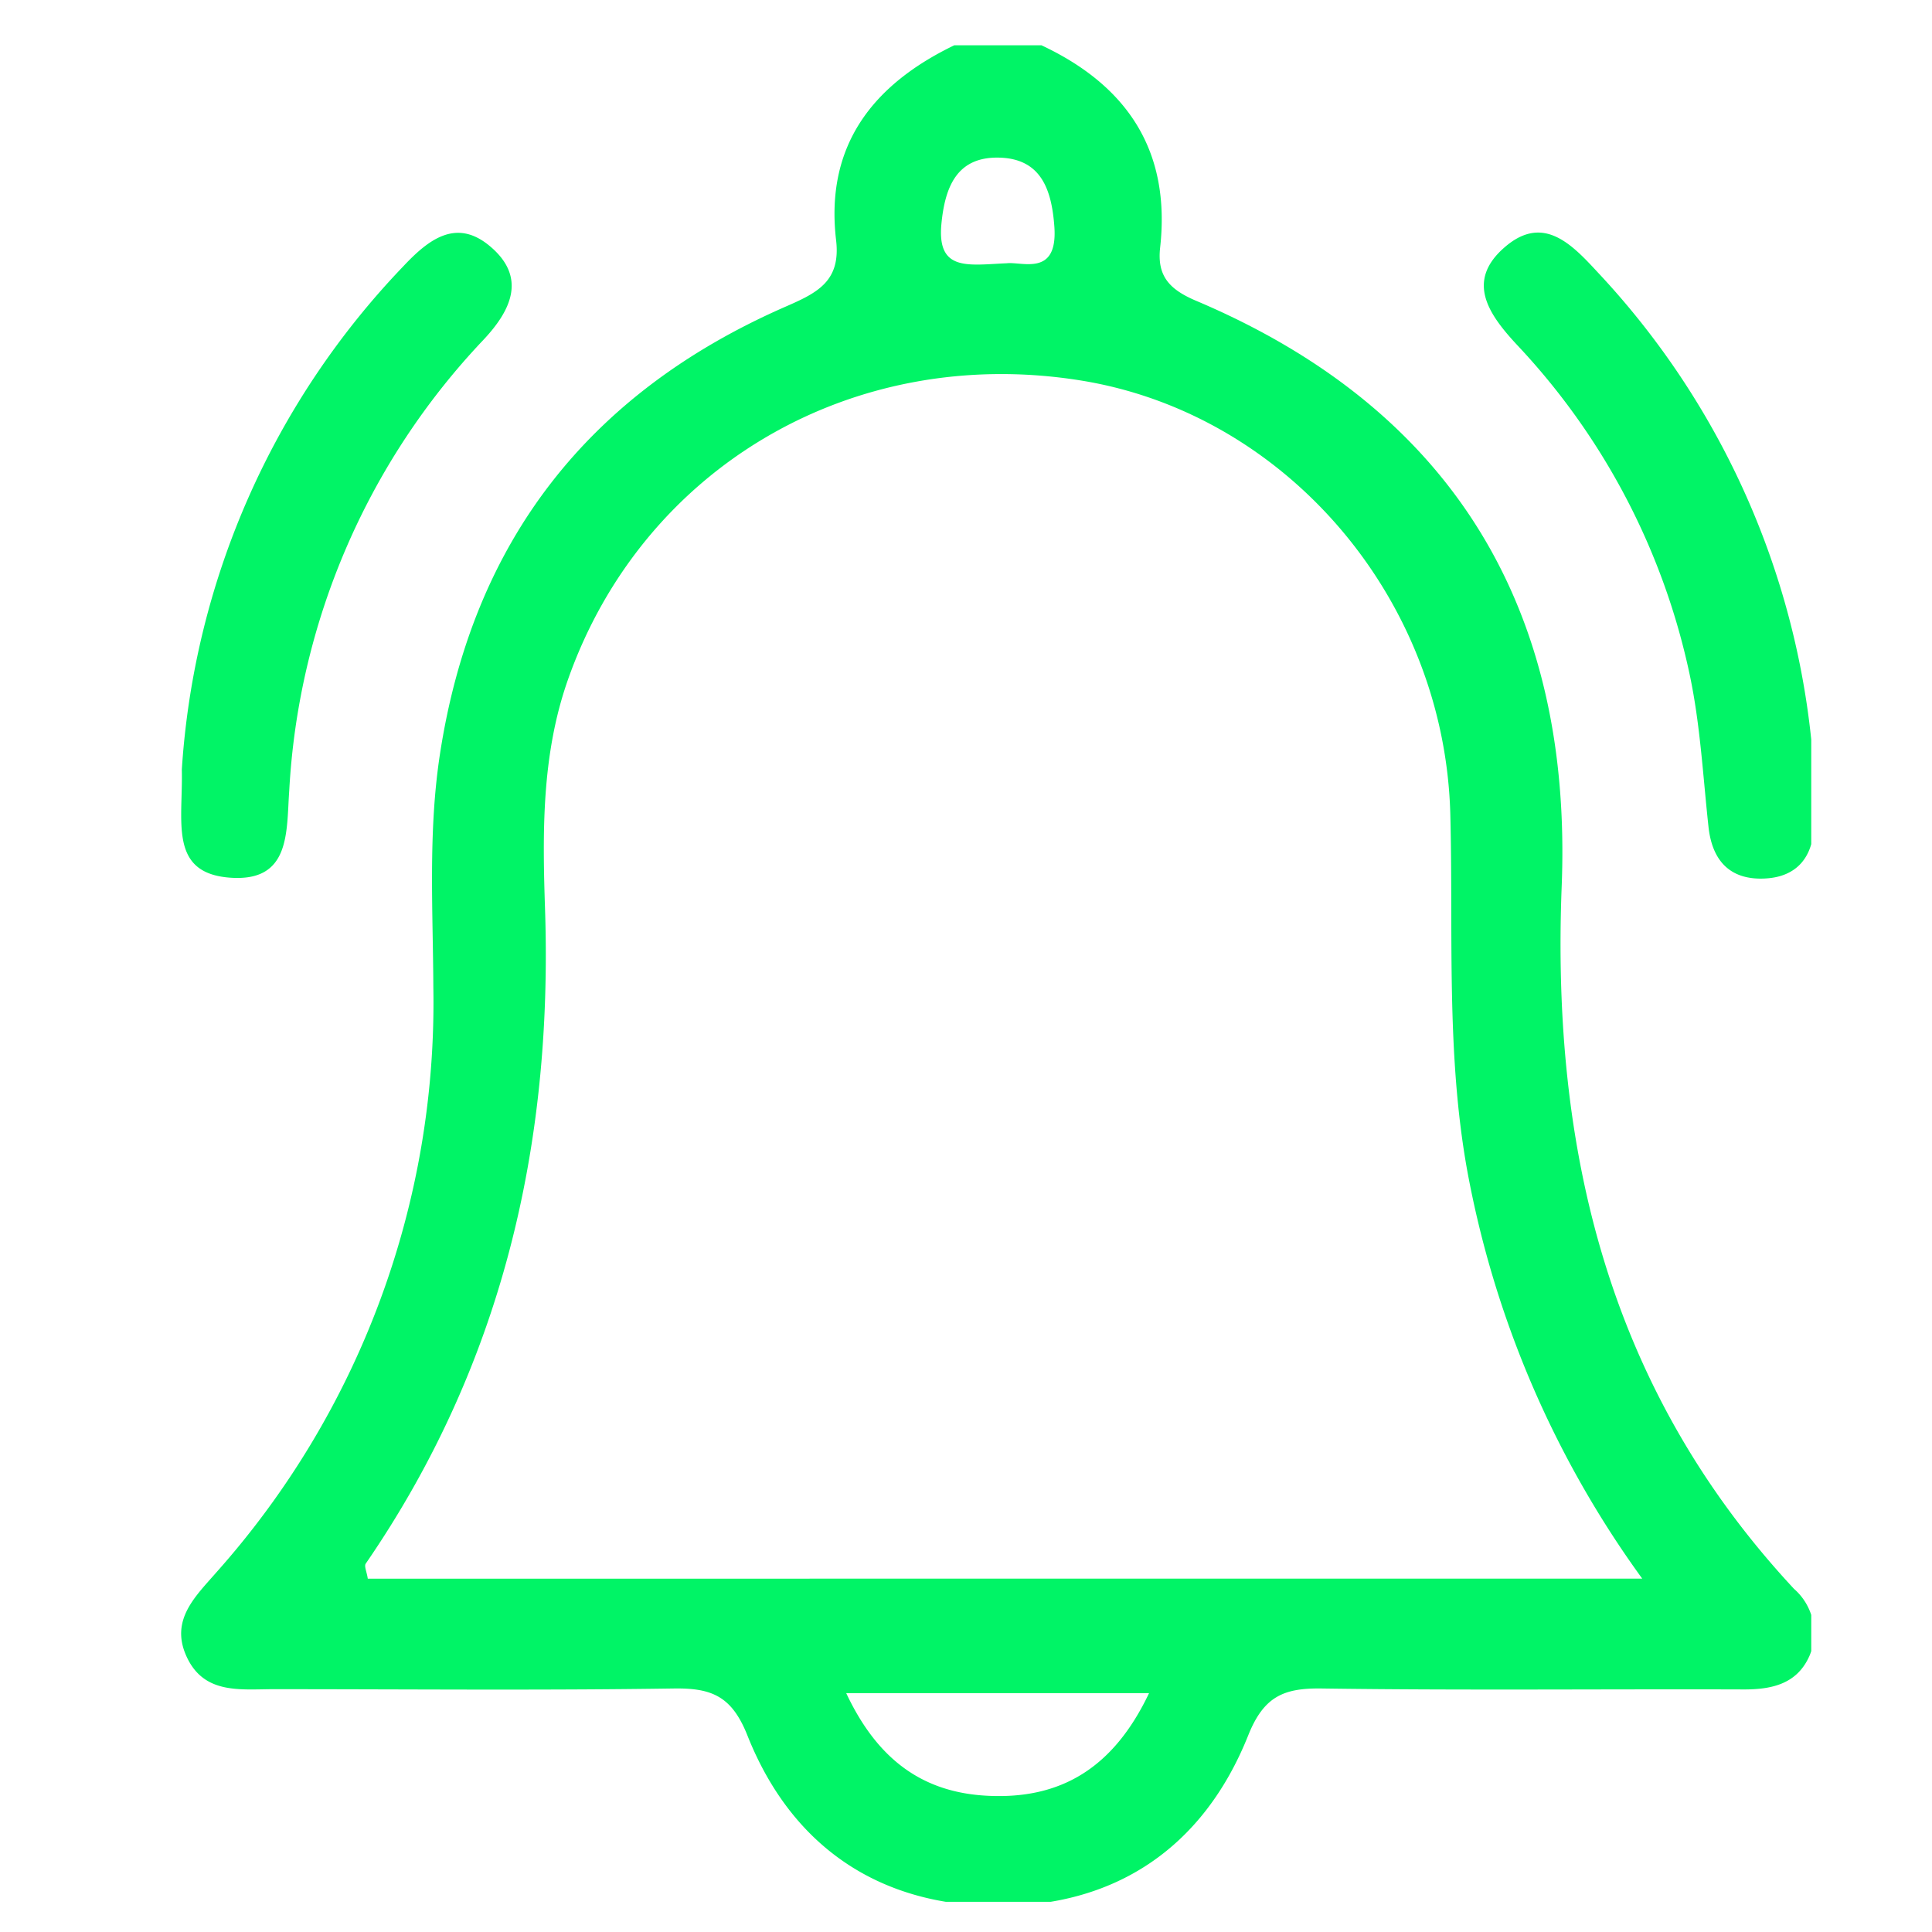 <svg xmlns="http://www.w3.org/2000/svg" xmlns:xlink="http://www.w3.org/1999/xlink" width="128" height="128" viewBox="0 0 128 128">
  <defs>
    <clipPath id="clip-path">
      <rect id="Rectangle_14" data-name="Rectangle 14" width="108" height="123" fill="none"/>
    </clipPath>
    <clipPath id="clip-Beat_energy_icon12">
      <rect width="128" height="128"/>
    </clipPath>
  </defs>
  <g id="Beat_energy_icon12" data-name="Beat energy icon12" clip-path="url(#clip-Beat_energy_icon12)">
    <g id="Group_36" data-name="Group 36" transform="translate(12 3)">
      <g id="Group_35" data-name="Group 35" transform="translate(0 0)" clip-path="url(#clip-path)">
        <path id="Path_68" data-name="Path 68" d="M57,0c5.691,2.671,8.571,7,7.859,13.4-.217,1.913.65,2.787,2.377,3.523,17.112,7.24,24.94,20.55,24.228,38.761-.689,17.561,3.128,33.411,15.393,46.582a3.882,3.882,0,0,1,1.038,4.4c-.813,1.889-2.485,2.269-4.383,2.261-9.315-.031-18.622.07-27.929-.062-2.524-.039-3.856.511-4.894,3.12-2.981,7.449-8.85,11.382-16.825,11.289-7.758-.093-13.465-4.042-16.345-11.289-1.038-2.617-2.369-3.159-4.894-3.12-8.827.132-17.654.046-26.481.046-2.238,0-4.684.372-5.823-2.245-1.03-2.362.619-3.9,2-5.482A56.716,56.716,0,0,0,16.707,62.416c-.023-5.118-.348-10.259.426-15.377C19.285,32.853,27.02,22.989,40.1,17.29c2.06-.9,3.608-1.672,3.291-4.375C42.653,6.651,45.812,2.609,51.217,0ZM96.8,101.587A66.341,66.341,0,0,1,85.2,74.526c-1.4-7.789-.914-15.687-1.115-23.546C83.722,36.671,73.215,24.4,59.61,22.207,44.5,19.775,30.574,27.952,25.619,42.044c-1.75,4.986-1.68,10.12-1.51,15.238.511,15.679-2.9,30.244-11.878,43.306-.124.17.07.557.132,1Zm-32.675,7.588H44.062c2.075,4.413,5.079,6.6,9.415,6.8,4.746.225,8.262-1.781,10.647-6.8M54.693,14.441c1.022-.124,3.391.906,3.159-2.416-.178-2.462-.875-4.522-3.67-4.584S50.6,9.384,50.365,11.862c-.286,3.144,1.781,2.687,4.328,2.578" transform="translate(0.003 0.002)" fill="#00f466"/>
        <path id="Path_69" data-name="Path 69" d="M.041,37.163A53.126,53.126,0,0,1,14.714,3.822C16.387,2.041,18.23.6,20.475,2.506c2.462,2.083,1.34,4.29-.48,6.218A47.1,47.1,0,0,0,7.157,38.572c-.194,2.726.108,6.063-3.941,5.753S.127,40.609.041,37.163" transform="translate(0.005 10.822)" fill="#01f466"/>
        <path id="Path_70" data-name="Path 70" d="M33.024,37.41c0,1.572.023,2.532-.008,3.492-.062,2.075-1.13,3.376-3.206,3.492-2.292.132-3.531-1.115-3.779-3.422-.364-3.345-.542-6.736-1.231-10.012A45.655,45.655,0,0,0,13.372,9.071C11.49,7.05,9.872,4.812,12.59,2.52c2.5-2.114,4.367-.163,6.078,1.688a53.288,53.288,0,0,1,14.355,33.2" transform="translate(75.161 10.807)" fill="#01f466"/>
      </g>
    </g>
  </g>
</svg>
